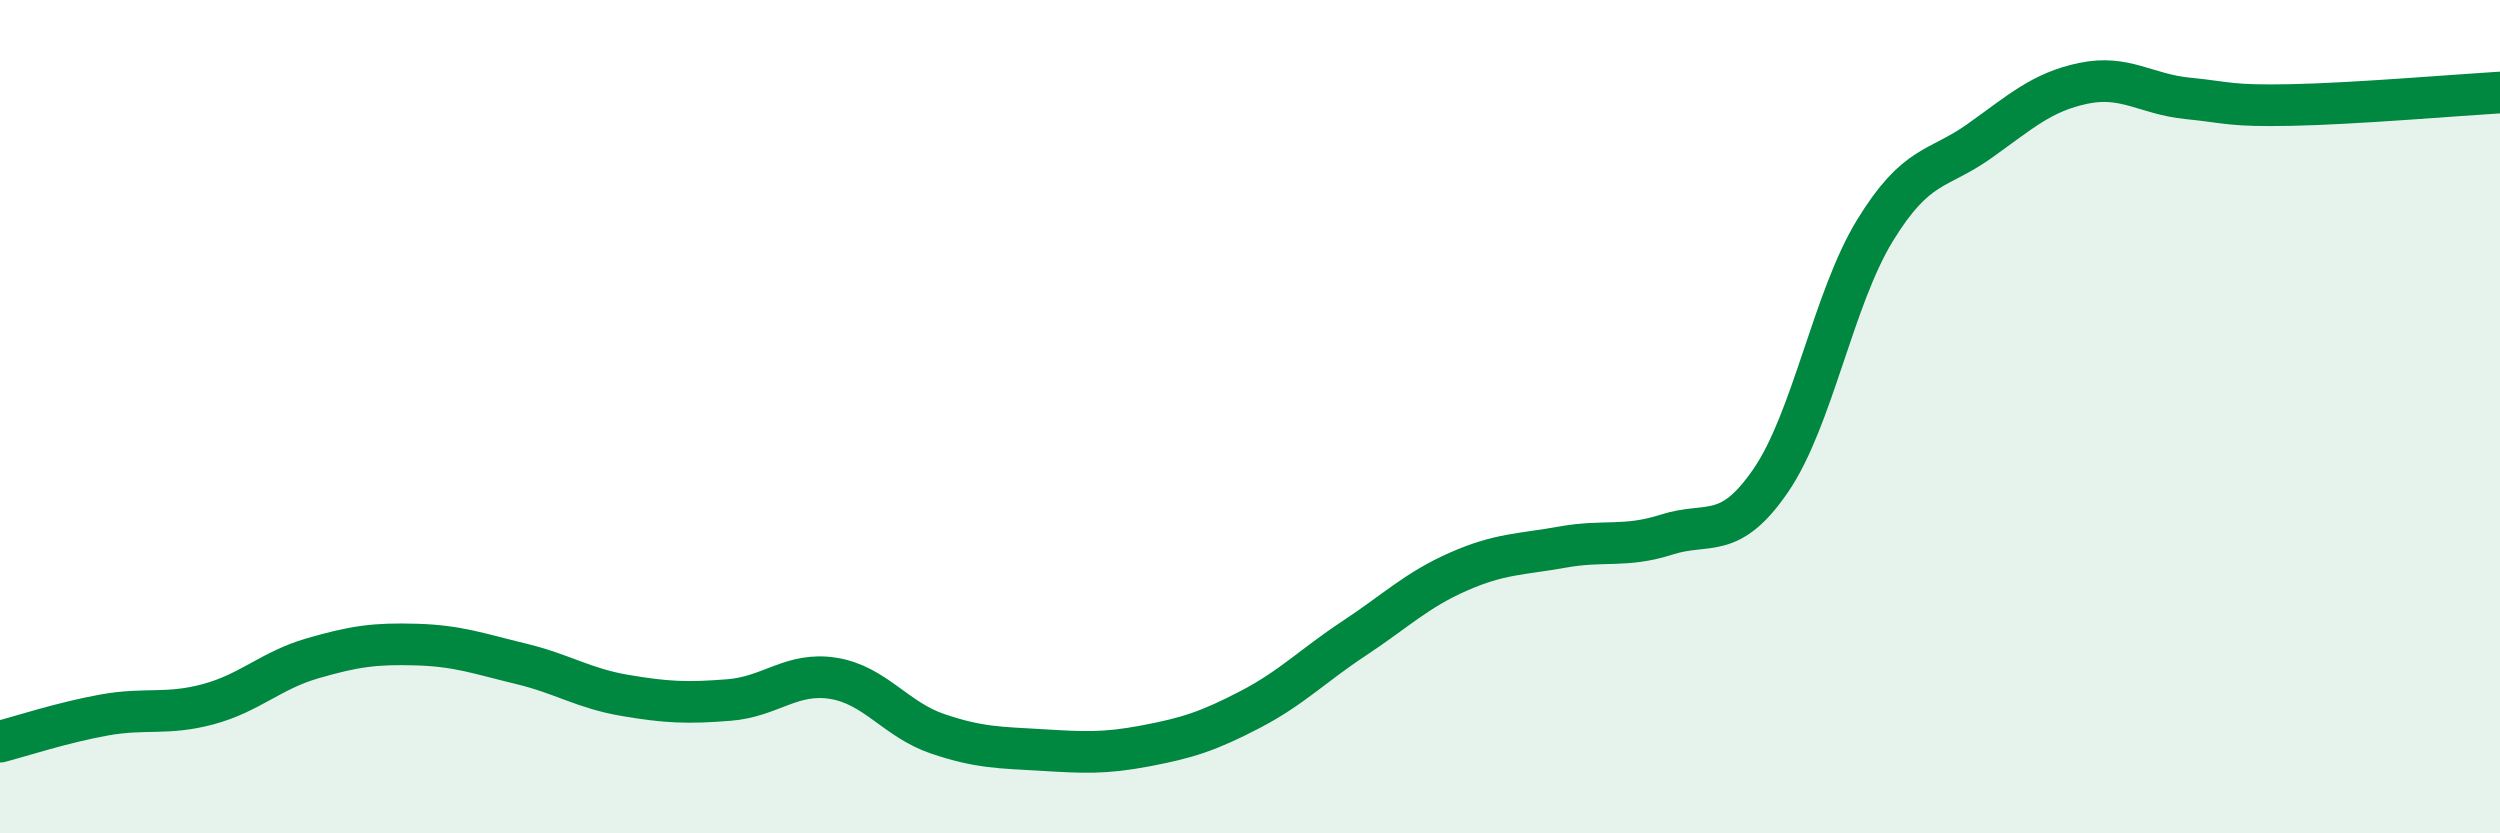 
    <svg width="60" height="20" viewBox="0 0 60 20" xmlns="http://www.w3.org/2000/svg">
      <path
        d="M 0,17.8 C 0.5,17.67 1.5,17.34 2.5,17.16 C 3.5,16.98 4,17.17 5,16.9 C 6,16.63 6.5,16.09 7.5,15.8 C 8.5,15.51 9,15.44 10,15.47 C 11,15.5 11.5,15.69 12.5,15.93 C 13.5,16.17 14,16.52 15,16.69 C 16,16.86 16.5,16.88 17.5,16.8 C 18.5,16.72 19,16.12 20,16.28 C 21,16.44 21.5,17.27 22.5,17.61 C 23.5,17.95 24,17.94 25,18 C 26,18.06 26.5,18.09 27.5,17.9 C 28.5,17.71 29,17.55 30,17.03 C 31,16.51 31.5,15.98 32.5,15.32 C 33.5,14.66 34,14.16 35,13.72 C 36,13.28 36.5,13.31 37.5,13.13 C 38.5,12.95 39,13.15 40,12.83 C 41,12.51 41.5,12.99 42.5,11.53 C 43.5,10.07 44,7.16 45,5.53 C 46,3.9 46.5,4.1 47.5,3.39 C 48.5,2.68 49,2.21 50,2 C 51,1.79 51.5,2.26 52.5,2.36 C 53.5,2.46 53.5,2.55 55,2.52 C 56.5,2.49 59,2.28 60,2.22L60 20L0 20Z"
        fill="#008740"
        opacity="0.1"
        stroke-linecap="round"
        stroke-linejoin="round"
      />
      <path
        d="M 0,17.8 C 0.5,17.67 1.5,17.34 2.5,17.16 C 3.5,16.98 4,17.17 5,16.9 C 6,16.63 6.5,16.09 7.5,15.8 C 8.5,15.51 9,15.44 10,15.47 C 11,15.5 11.5,15.69 12.5,15.93 C 13.5,16.17 14,16.52 15,16.69 C 16,16.86 16.5,16.88 17.5,16.8 C 18.5,16.72 19,16.12 20,16.28 C 21,16.44 21.5,17.27 22.5,17.61 C 23.5,17.95 24,17.94 25,18 C 26,18.06 26.5,18.09 27.5,17.9 C 28.5,17.71 29,17.55 30,17.03 C 31,16.51 31.5,15.98 32.5,15.32 C 33.5,14.66 34,14.16 35,13.72 C 36,13.28 36.5,13.31 37.5,13.13 C 38.5,12.95 39,13.15 40,12.83 C 41,12.51 41.5,12.99 42.5,11.53 C 43.5,10.07 44,7.16 45,5.53 C 46,3.9 46.5,4.1 47.5,3.39 C 48.5,2.68 49,2.21 50,2 C 51,1.79 51.5,2.26 52.5,2.36 C 53.5,2.46 53.5,2.55 55,2.52 C 56.5,2.49 59,2.28 60,2.22"
        stroke="#008740"
        stroke-width="1"
        fill="none"
        stroke-linecap="round"
        stroke-linejoin="round"
      />
    </svg>
  